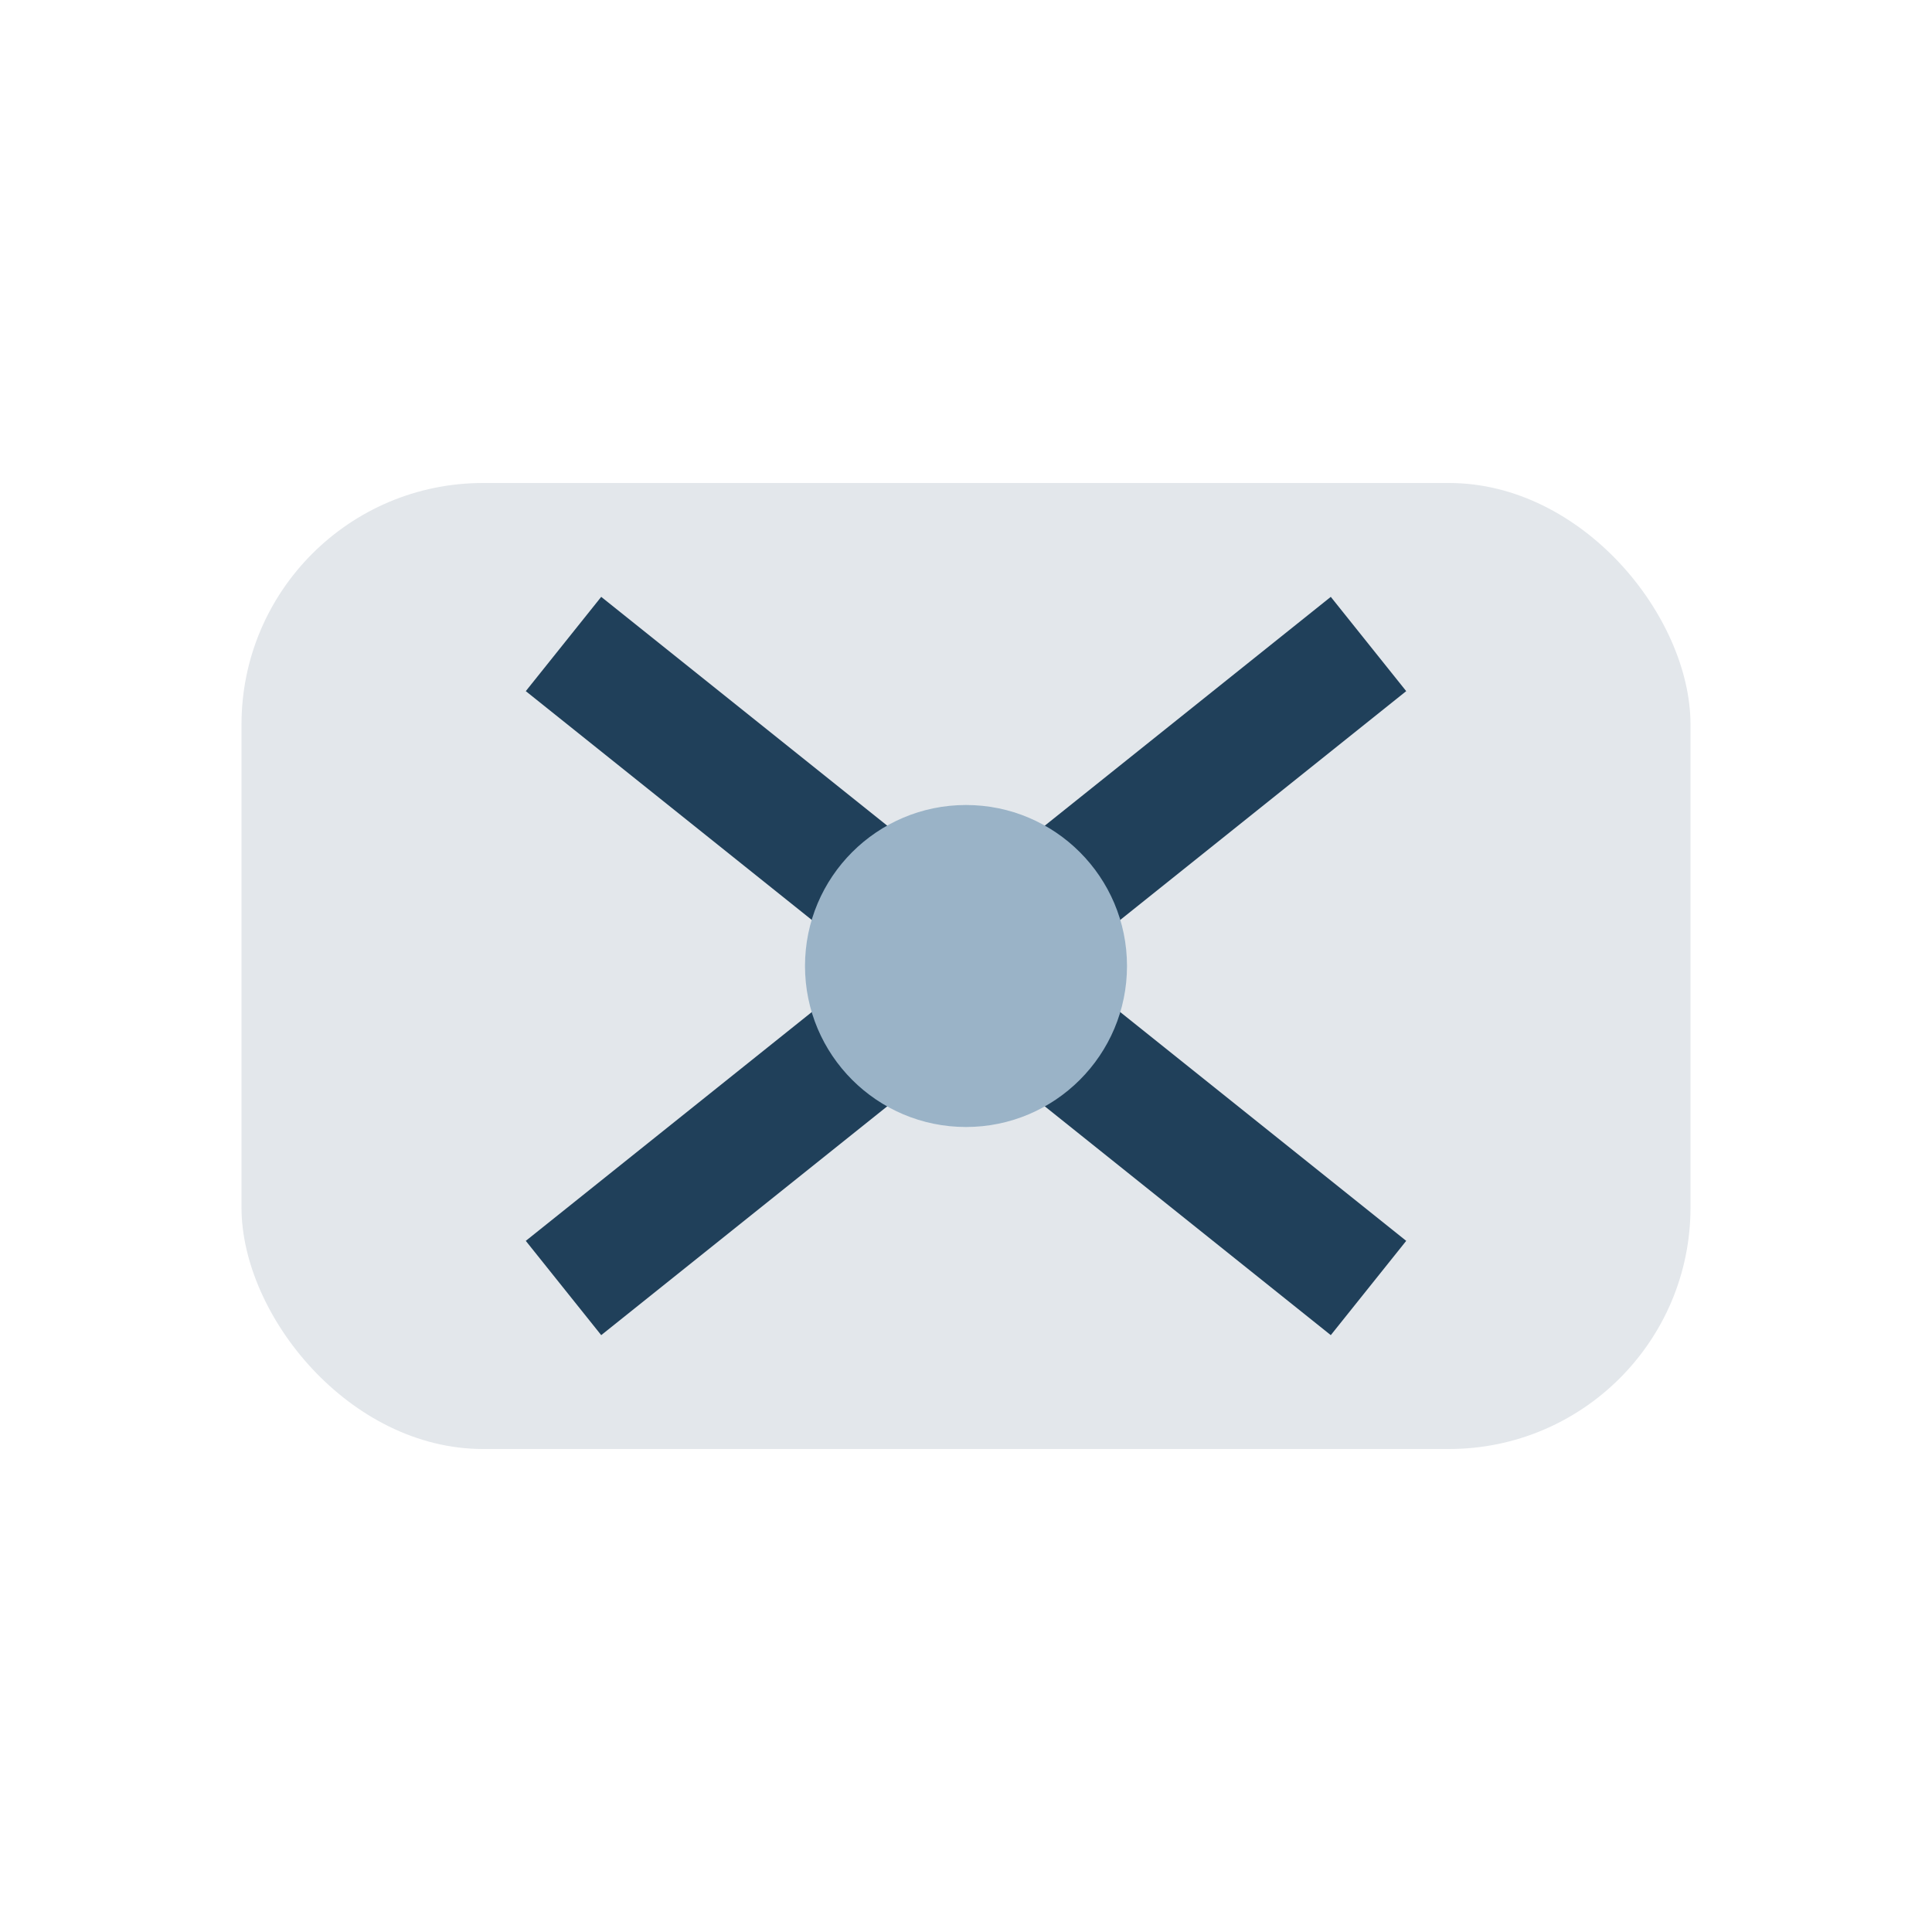 <?xml version="1.0" encoding="UTF-8"?>
<svg xmlns="http://www.w3.org/2000/svg" width="24" height="24" viewBox="0 0 24 24"><rect x="3" y="6" width="18" height="12" rx="3" fill="#E3E7EB"/><path d="M7 8l10 8M17 8l-10 8" stroke="#20405A" stroke-width="1.5"/><circle cx="12" cy="12" r="2" fill="#9AB3C7"/></svg>